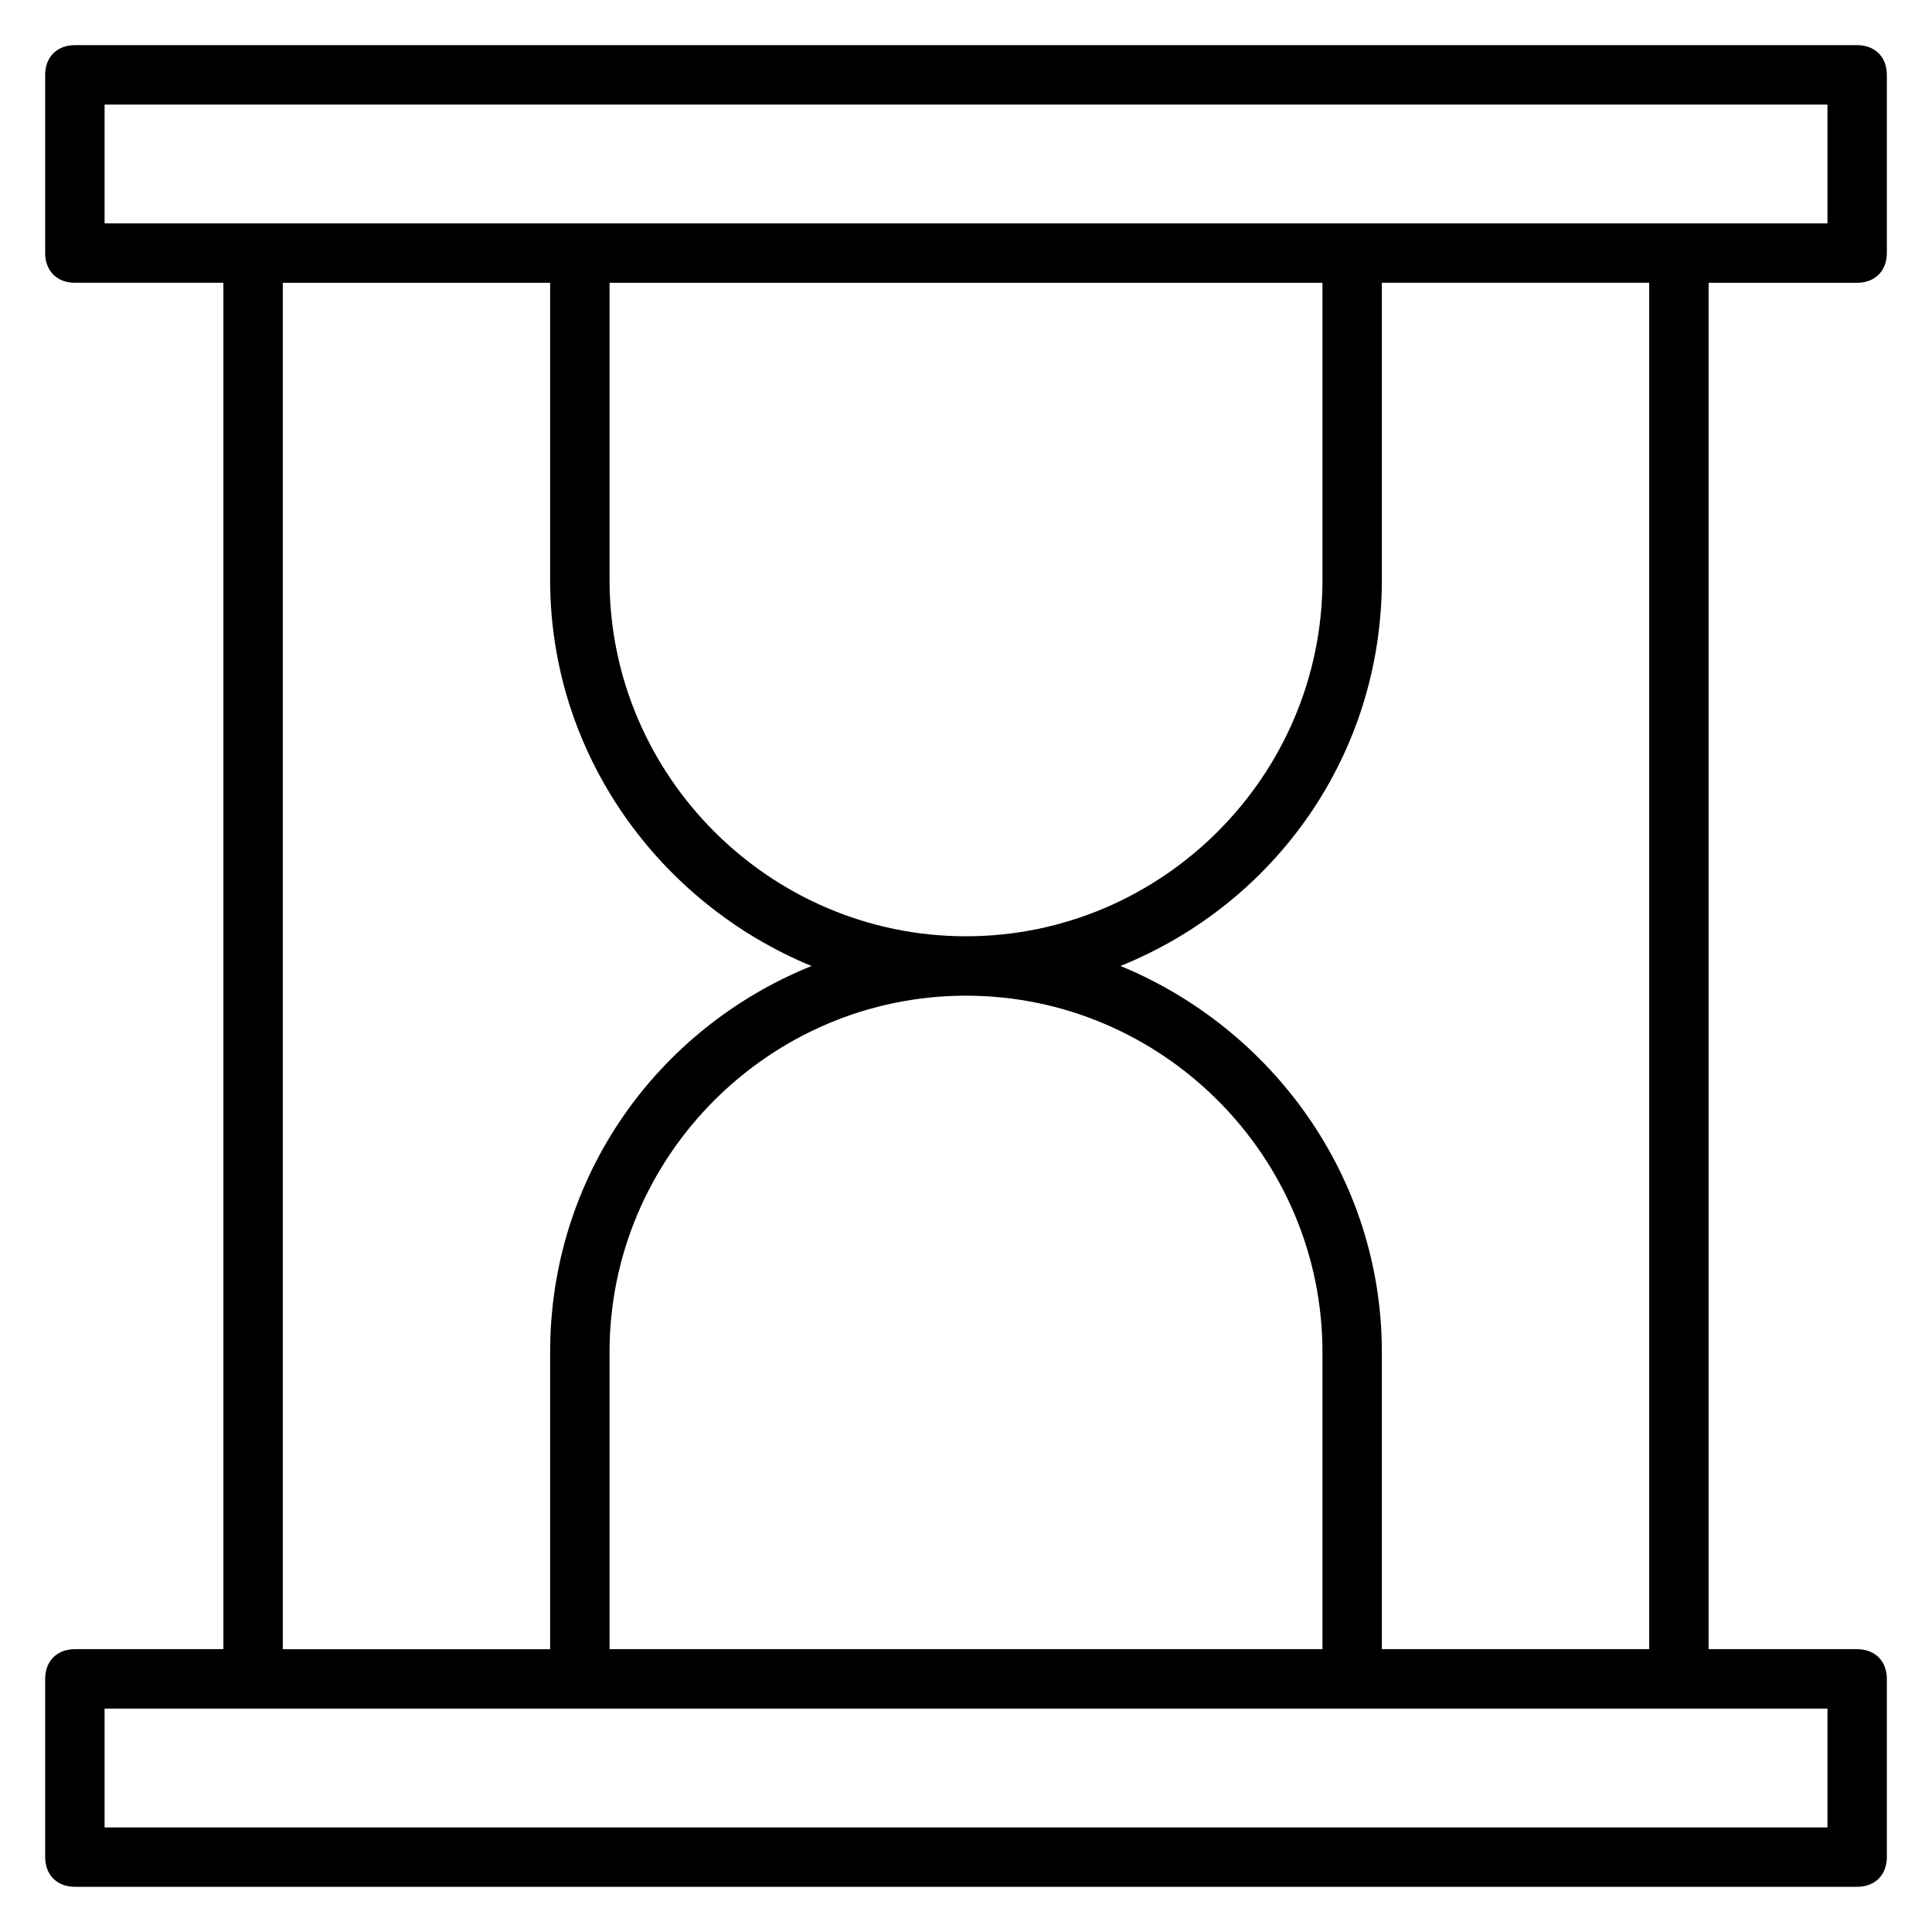 <?xml version="1.0" encoding="UTF-8"?>
<!-- Uploaded to: SVG Repo, www.svgrepo.com, Generator: SVG Repo Mixer Tools -->
<svg fill="#000000" width="800px" height="800px" version="1.1" viewBox="144 144 512 512" xmlns="http://www.w3.org/2000/svg">
 <path d="m636.16 581.05h-39.359v-362.11h39.359c4.723 0 7.871-3.148 7.871-7.871v-47.234c0-4.723-3.148-7.871-7.871-7.871h-472.32c-4.723 0-7.871 3.148-7.871 7.871v47.23c0 4.723 3.148 7.871 7.871 7.871h39.359v362.11l-39.359 0.004c-4.723 0-7.871 3.148-7.871 7.871v47.23c0 4.723 3.148 7.871 7.871 7.871h472.32c4.723 0 7.871-3.148 7.871-7.871v-47.23c0.004-4.723-3.144-7.871-7.867-7.871zm-55.105 0h-70.848v-78.719c0-46.445-29.125-85.805-69.273-102.34 40.934-16.531 69.273-55.891 69.273-102.34v-78.723h70.848zm-275.52-362.11h188.93v78.719c0 51.957-42.508 94.465-94.465 94.465s-94.465-42.508-94.465-94.465zm188.93 362.11h-188.93v-78.719c0-51.957 42.508-94.465 94.465-94.465s94.465 42.508 94.465 94.465zm-322.75-409.34h456.58v31.488h-456.58zm47.23 47.23h70.848v78.719c0 46.445 29.125 85.805 69.273 102.34-40.934 16.531-69.273 55.891-69.273 102.34v78.719l-70.848 0.004zm409.35 409.35h-456.58v-31.488h456.58z"/>
</svg>